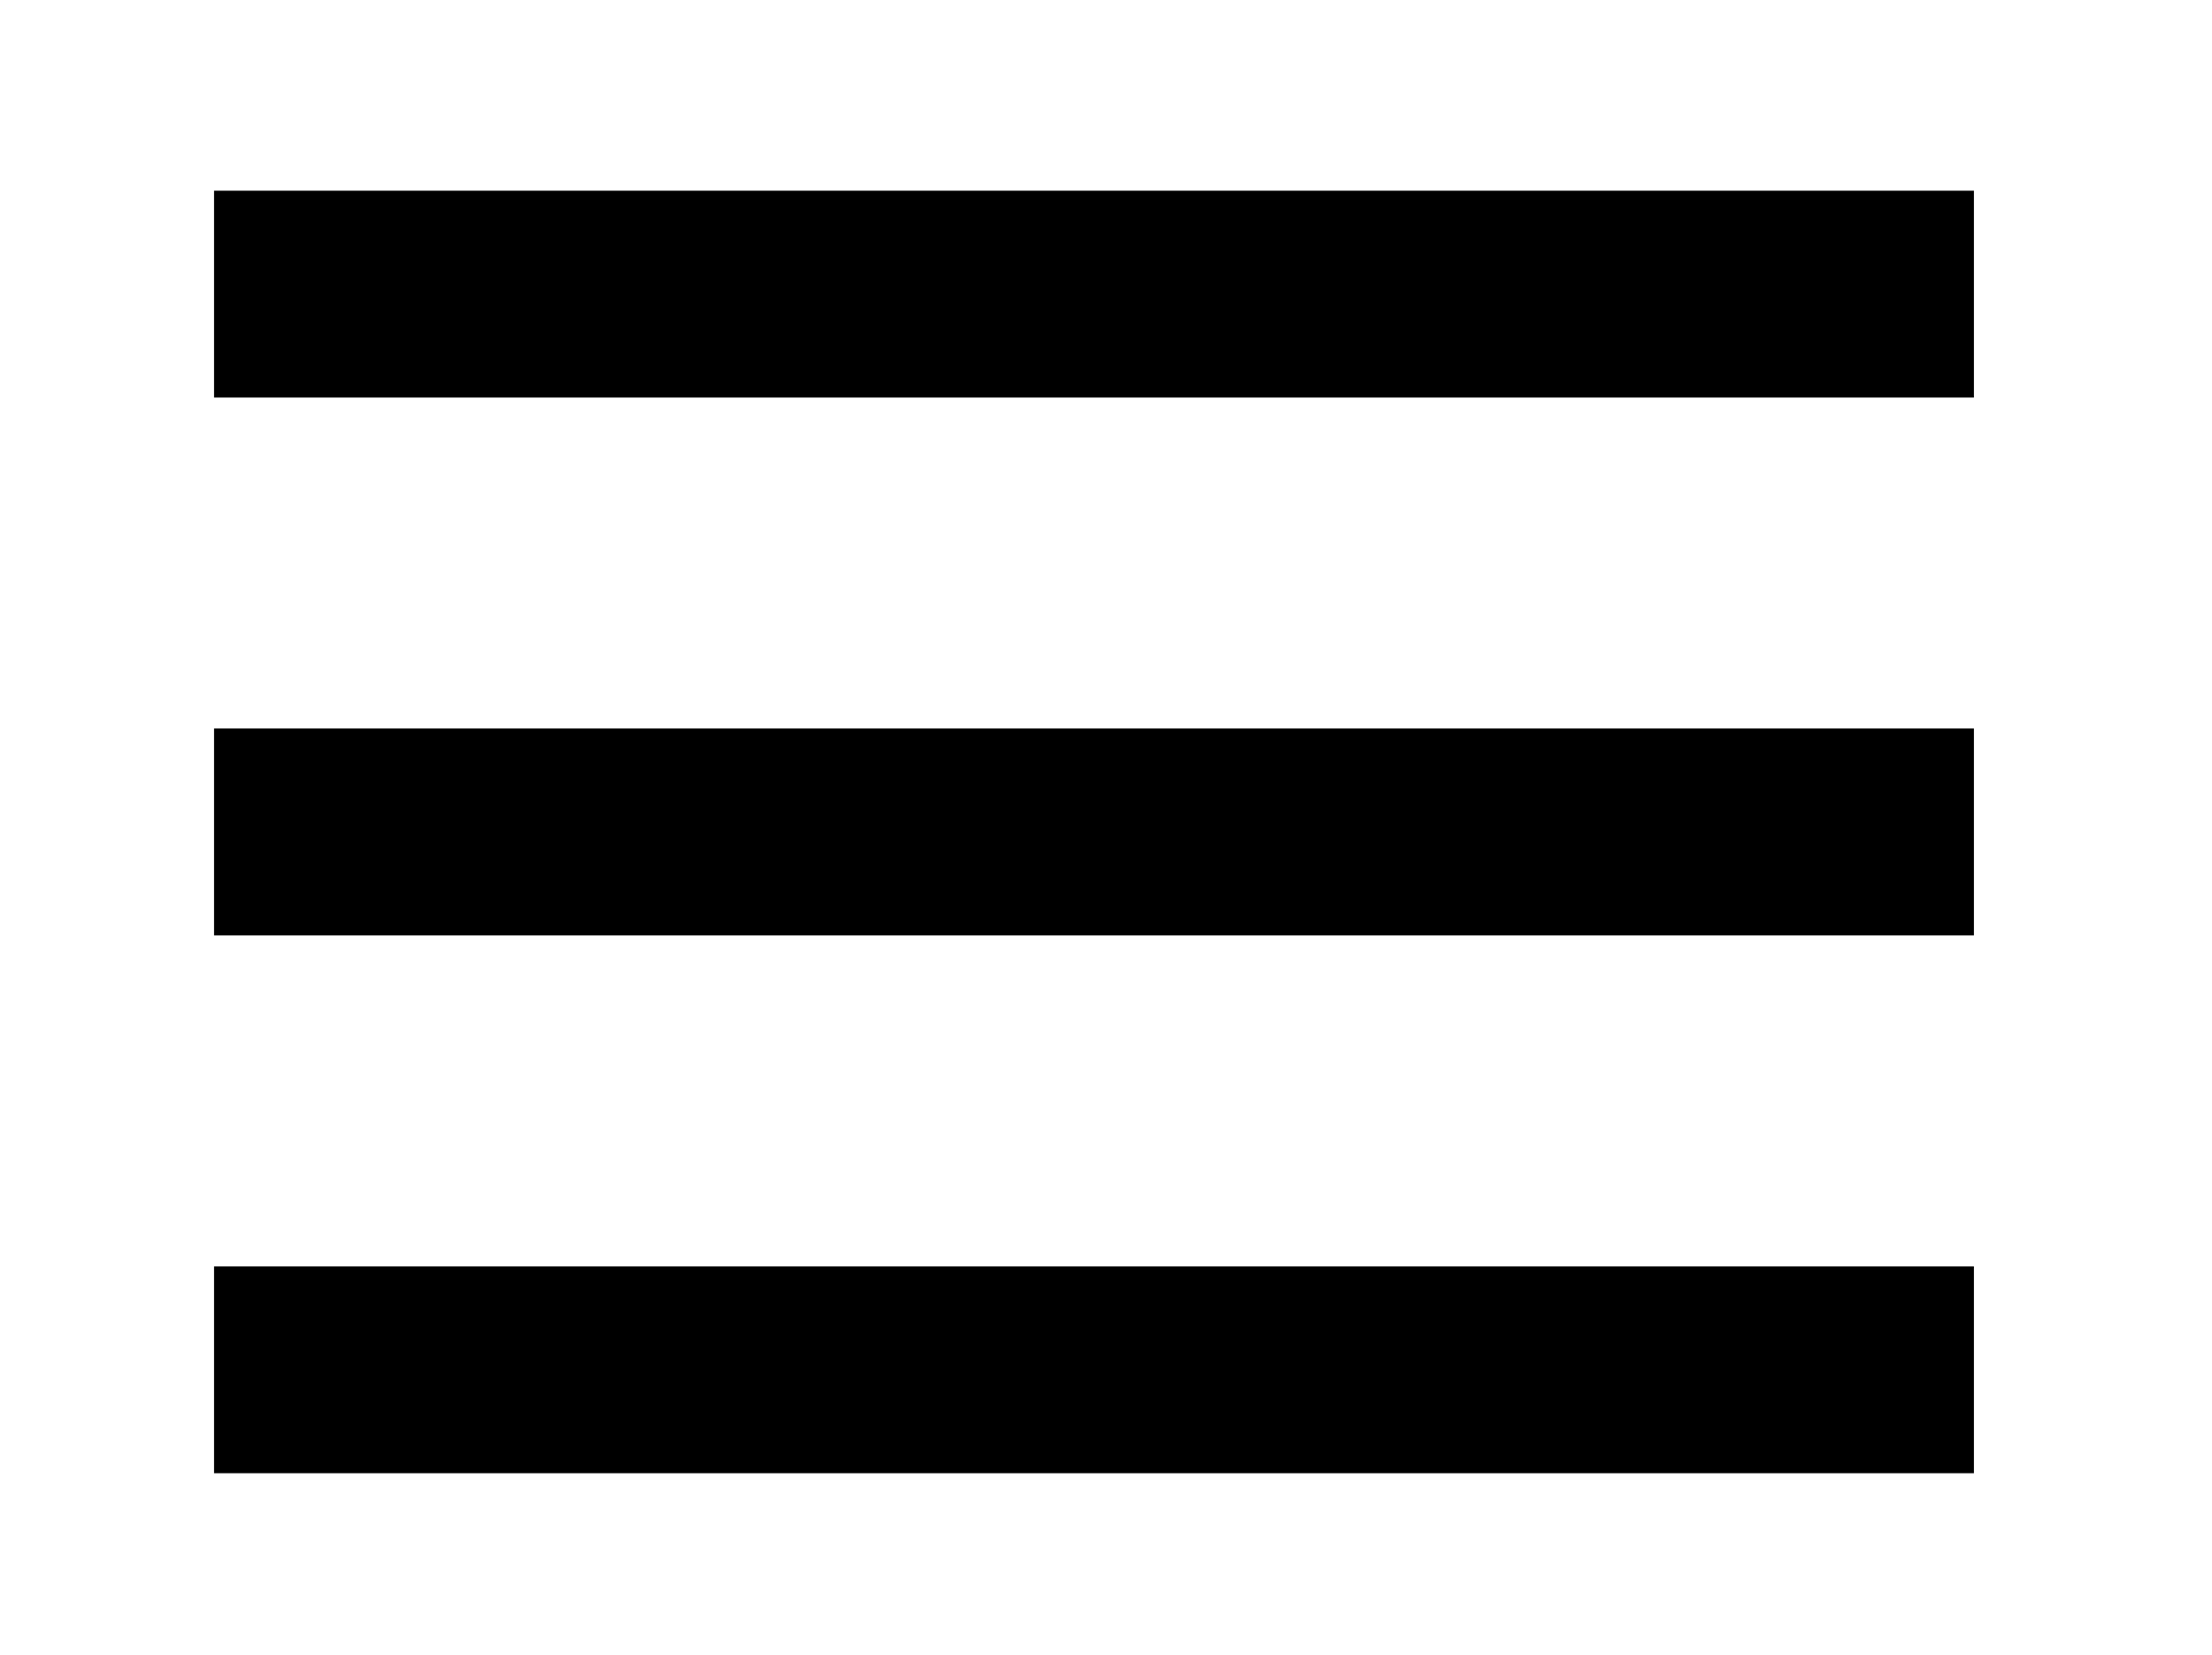 <?xml version="1.0" encoding="UTF-8" standalone="no"?>
<svg
   xmlns:dc="http://purl.org/dc/elements/1.1/"
   xmlns:cc="http://creativecommons.org/ns#"
   xmlns:rdf="http://www.w3.org/1999/02/22-rdf-syntax-ns#"
   xmlns:svg="http://www.w3.org/2000/svg"
   xmlns="http://www.w3.org/2000/svg"
   xmlns:sodipodi="http://sodipodi.sourceforge.net/DTD/sodipodi-0.dtd"
   xmlns:inkscape="http://www.inkscape.org/namespaces/inkscape"
   width="53.48"
   height="40"
   viewBox="0 0 53.48 40"
   fill="none"
   version="1.1"
   id="svg8"
   sodipodi:docname="Frame 4.svg"
   inkscape:version="1.0.2-2 (e86c870879, 2021-01-15)">
  <defs
     id="defs12" />
  <sodipodi:namedview
     pagecolor="#ffffff"
     bordercolor="#666666"
     borderopacity="1"
     objecttolerance="10"
     gridtolerance="10"
     guidetolerance="10"
     inkscape:pageopacity="0"
     inkscape:pageshadow="2"
     inkscape:window-width="1680"
     inkscape:window-height="1031"
     id="namedview10"
     showgrid="false"
     inkscape:snap-page="true"
     inkscape:zoom="7.0472439"
     inkscape:cx="23.214955"
     inkscape:cy="37.182759"
     inkscape:window-x="-8"
     inkscape:window-y="-8"
     inkscape:window-maximized="1"
     inkscape:current-layer="svg8" />
  <path
     d="M 5.175,7.109 H 47.724"
     stroke="#2B2B2B"
     stroke-width="5"
     stroke-linejoin="round"
     id="path2"
     style="fill:none;fill-opacity:1;stroke:#000000;stroke-opacity:1" />
  <path
     d="M 5.175,20.109 H 47.724"
     stroke="#2B2B2B"
     stroke-width="5"
     stroke-linejoin="round"
     id="path4"
     style="fill:none;fill-opacity:1;stroke:#000000;stroke-opacity:1" />
  <path
     d="M 5.175,33.109 H 47.724"
     stroke="#2B2B2B"
     stroke-width="5"
     stroke-linejoin="round"
     id="path6"
     style="fill:none;fill-opacity:1;stroke:#000000;stroke-opacity:1" />
</svg>
